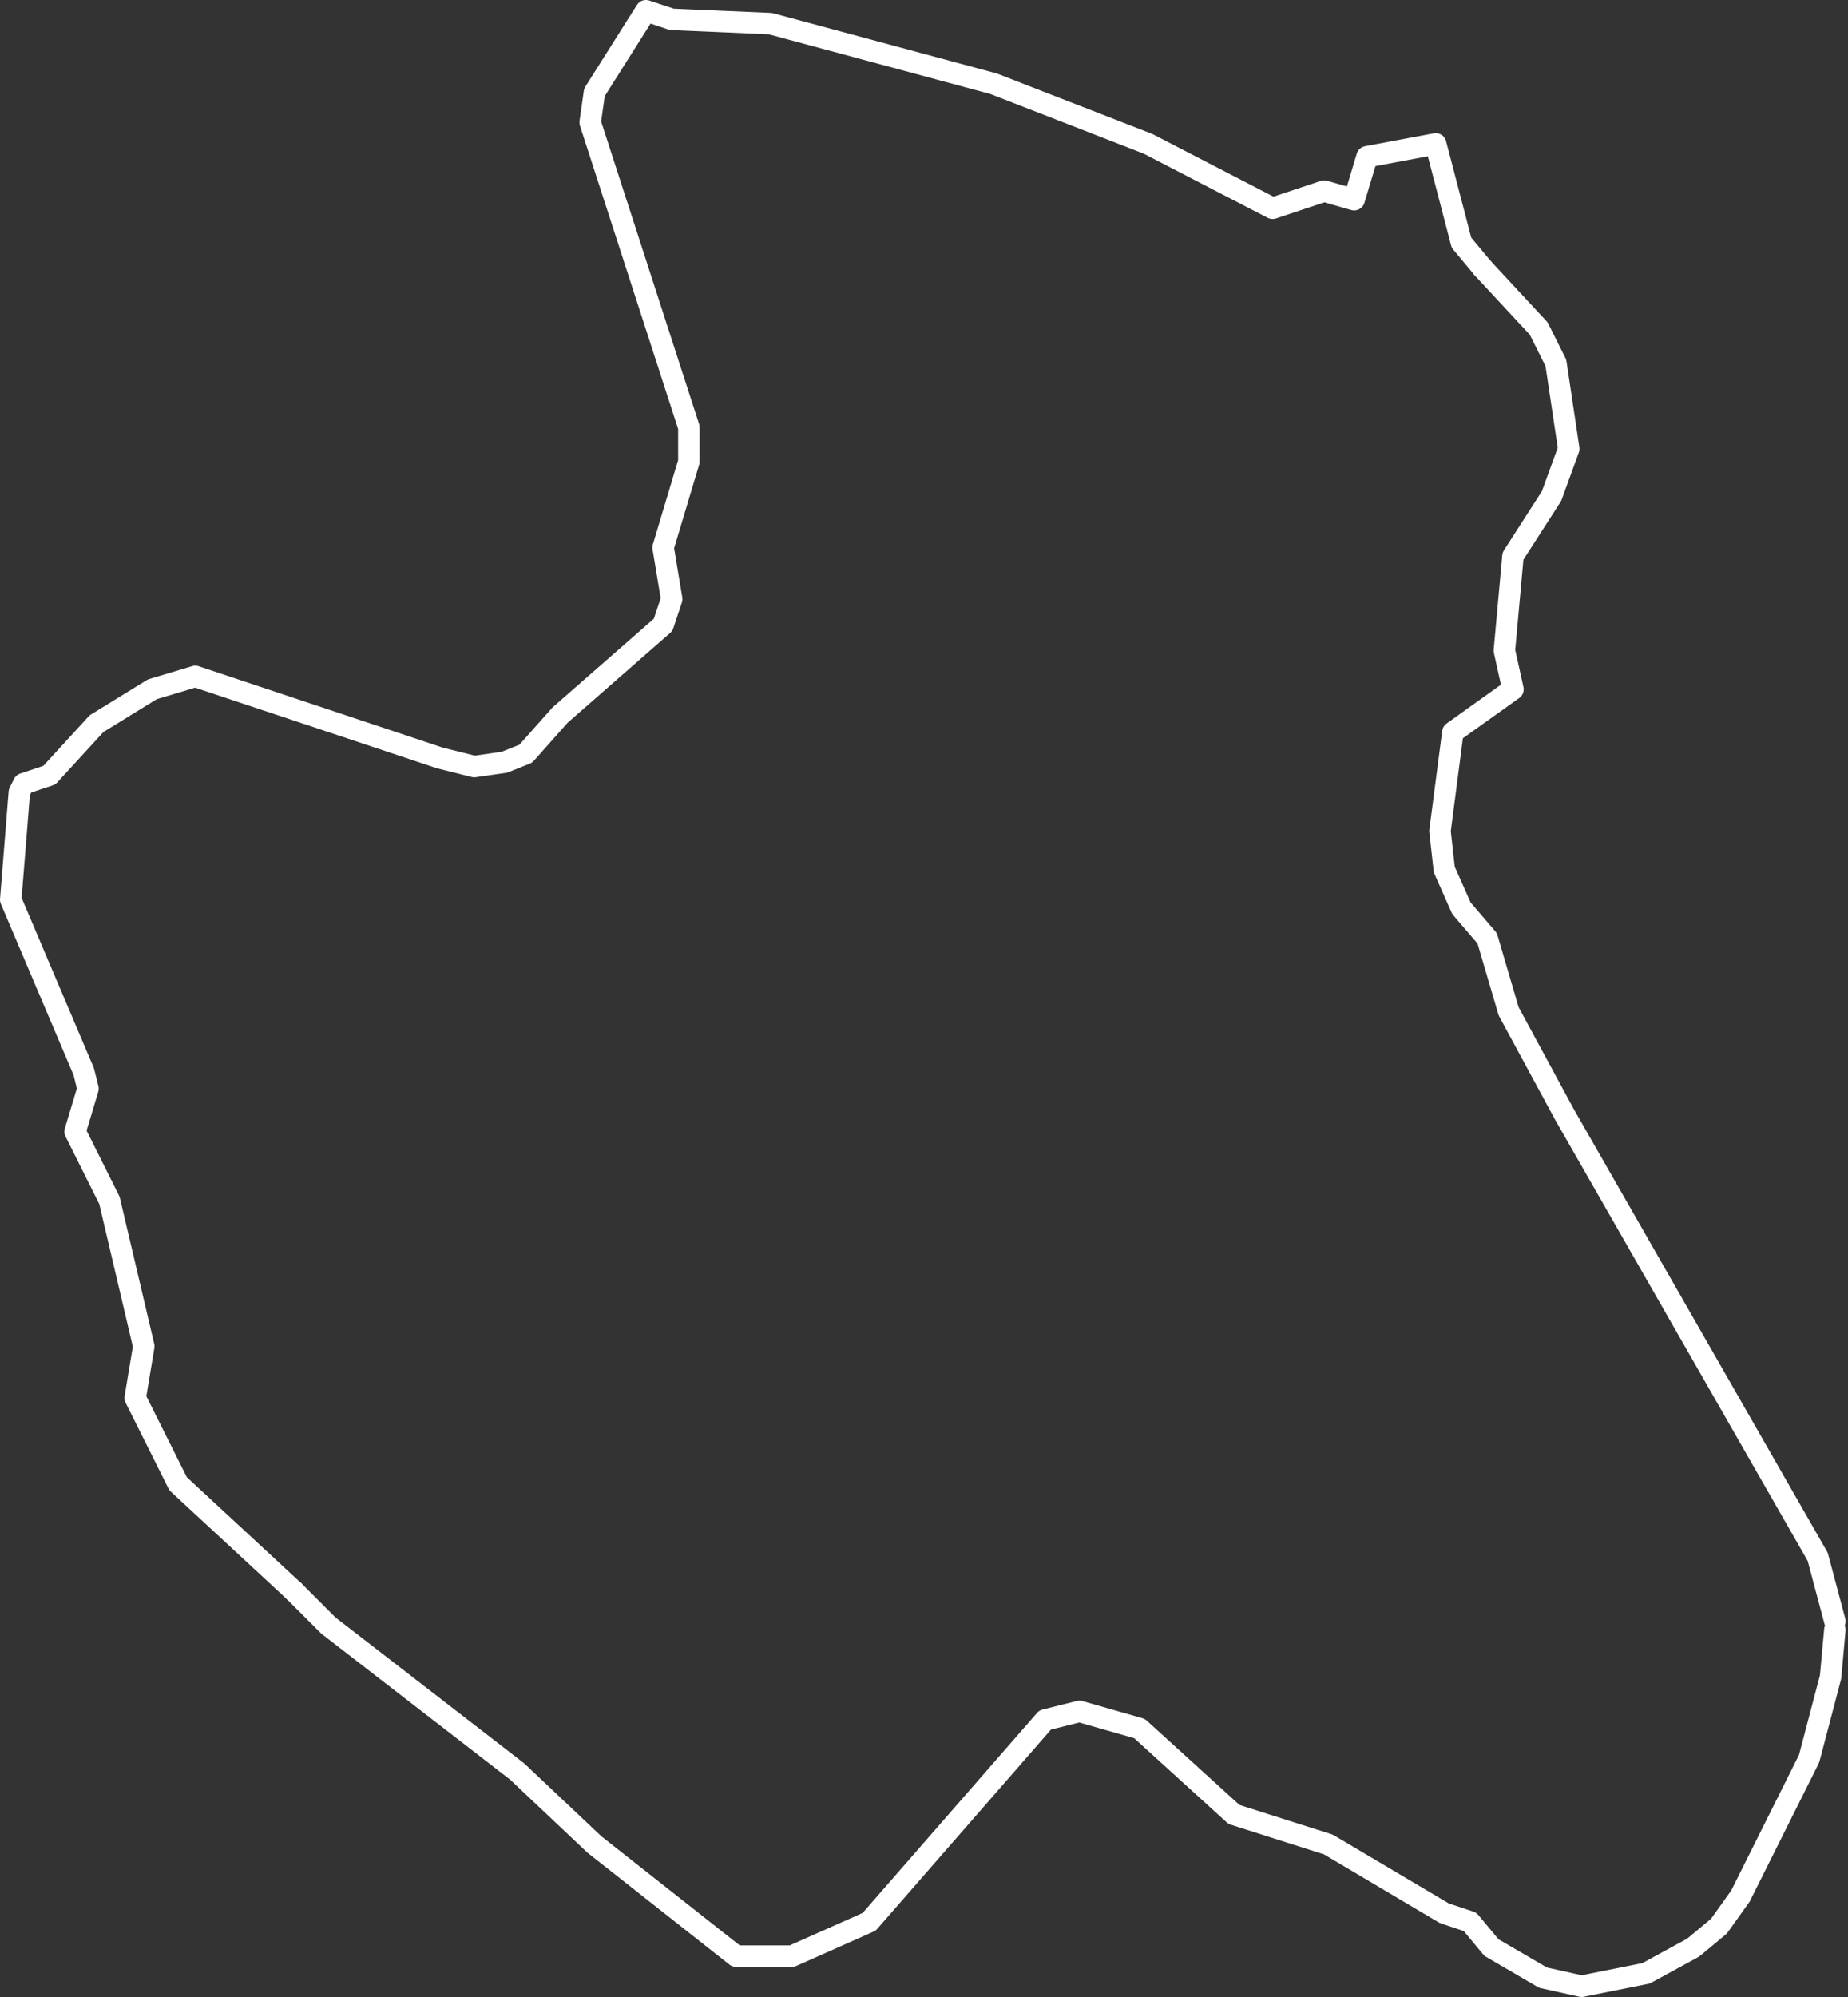 <svg xmlns="http://www.w3.org/2000/svg" width="322.92" height="348.75" viewBox="0 0 322.92 348.75">
  <rect x="0" y="0" width="322.92" height="348.75" fill="#333333" stroke="none"/>
  <g id="Gruppe_4" data-name="Gruppe 4" transform="translate(-259.695 -199.449)">
	<path id="Pfad_57" data-name="Pfad 57" d="M311.07,477.324l6,6,33,25.5,13.5,12.75,24.75,19.5h9.75l13.5-6,30.75-35.25,6-1.5,10.5,3,16.5,15,16.5,5.25,20.25,12,4.5,1.5,3.75,4.5,9,5.25,6.75,1.5,11.25-2.25,8.25-4.5,4.5-3.75,3.75-5.25,12-24,3.75-14.25.75-8.25" fill="none" stroke="#fff" stroke-linecap="round" stroke-linejoin="round" stroke-width="3.75"/>
	<path id="Pfad_58" data-name="Pfad 58" d="M518.82,246.324l-3.75-4.5-4.5-17.25-12,2.25-2.25,7.5-5.25-1.5-9,3-21.75-11.25-27-10.5-39-10.5-17.25-.75-4.5-1.5-9,14.25-.75,5.25,17.25,53.25v6l-4.5,15,1.5,9-1.5,4.5-18,15.75-6,6.75-3.75,1.5-5.25.75-6-1.5-42.75-14.25-7.5,2.25-9.75,6-8.25,9-4.5,1.5-.75,1.5-1.5,18.75,12.75,30,.75,3-2.25,7.5,6,12,6,25.5-1.5,9,7.5,15,20.25,18.75" fill="none" stroke="#fff" stroke-linecap="round" stroke-linejoin="round" stroke-width="3.75"/>
	<path id="Pfad_59" data-name="Pfad 59" d="M580.32,482.574l-3-11.25-44.25-77.25-9.75-18-3.75-12.75-4.5-5.25-3-6.75-.75-6.75,2.25-17.25,10.5-7.5-1.5-6.75,1.5-16.5,6.75-10.5,3-8.25-2.25-15-3-6-9.75-10.5" fill="none" stroke="#fff" stroke-linecap="round" stroke-linejoin="round" stroke-width="3.75"/>
  </g>
</svg>
